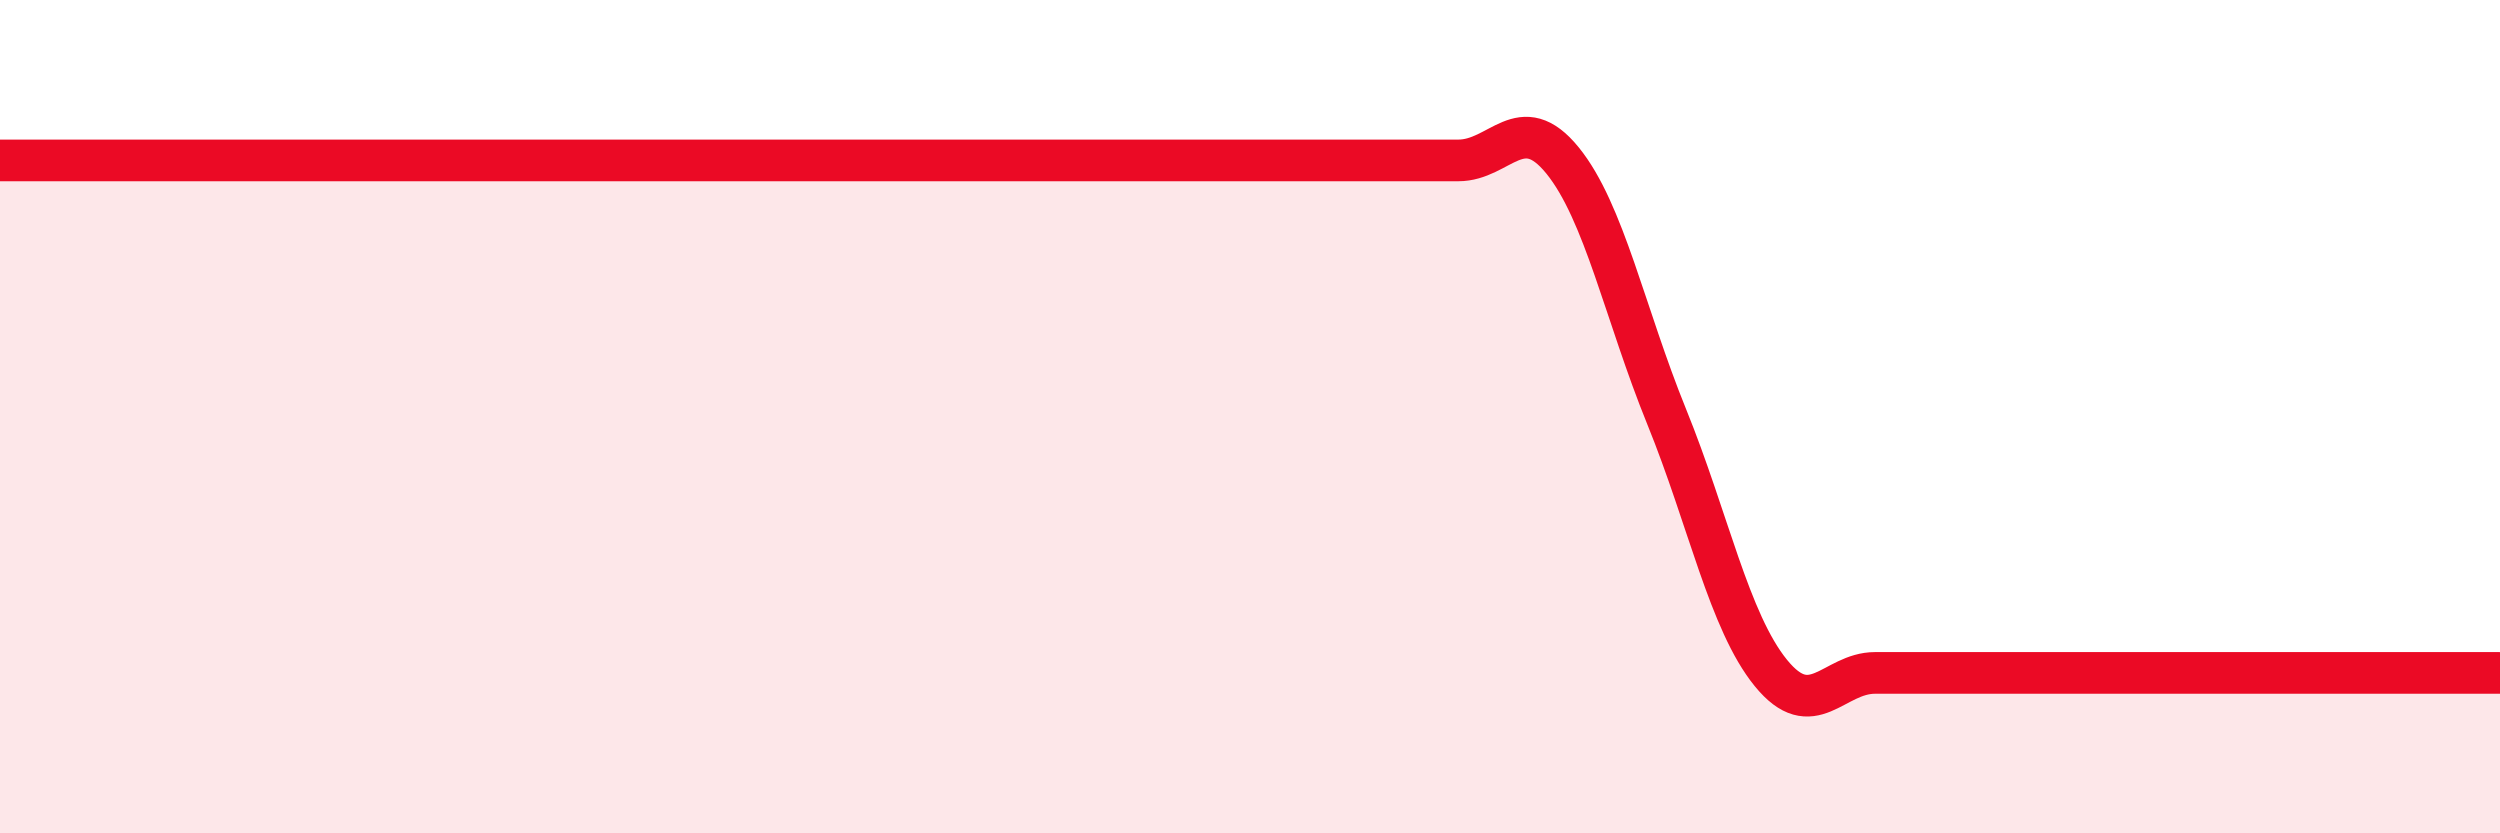 
    <svg width="60" height="20" viewBox="0 0 60 20" xmlns="http://www.w3.org/2000/svg">
      <path
        d="M 0,3.85 C 0.5,3.85 1.5,3.85 2.5,3.85 C 3.5,3.85 4,3.85 5,3.85 C 6,3.85 6.5,3.85 7.5,3.85 C 8.5,3.85 9,3.85 10,3.85 C 11,3.85 11.5,3.85 12.5,3.85 C 13.5,3.85 14,3.85 15,3.85 C 16,3.85 16.5,3.85 17.5,3.85 C 18.5,3.85 19,3.85 20,3.85 C 21,3.85 21.5,3.85 22.5,3.85 C 23.5,3.85 24,3.85 25,3.85 C 26,3.85 26.5,3.85 27.5,3.85 C 28.5,3.85 29,3.85 30,3.85 C 31,3.85 31.5,3.85 32.5,3.85 C 33.5,3.85 34,3.85 35,3.85 C 36,3.85 36.5,2.62 37.5,3.85 C 38.5,5.08 39,7.54 40,10 C 41,12.46 41.5,14.92 42.5,16.15 C 43.5,17.38 44,16.15 45,16.15 C 46,16.15 46.5,16.15 47.5,16.15 C 48.5,16.15 49,16.15 50,16.15 C 51,16.15 51.5,16.15 52.5,16.15 C 53.5,16.15 53.5,16.15 55,16.15 C 56.5,16.15 59,16.15 60,16.15L60 20L0 20Z"
        fill="#EB0A25"
        opacity="0.1"
        stroke-linecap="round"
        stroke-linejoin="round"
      />
      <path
        d="M 0,3.85 C 0.5,3.85 1.5,3.85 2.5,3.85 C 3.5,3.85 4,3.85 5,3.85 C 6,3.85 6.5,3.85 7.5,3.85 C 8.5,3.85 9,3.85 10,3.85 C 11,3.85 11.5,3.85 12.5,3.85 C 13.5,3.85 14,3.85 15,3.85 C 16,3.85 16.5,3.85 17.5,3.85 C 18.5,3.85 19,3.85 20,3.85 C 21,3.85 21.5,3.85 22.5,3.85 C 23.5,3.85 24,3.85 25,3.85 C 26,3.85 26.5,3.85 27.5,3.85 C 28.5,3.85 29,3.85 30,3.85 C 31,3.85 31.5,3.85 32.5,3.85 C 33.5,3.85 34,3.85 35,3.85 C 36,3.85 36.5,2.62 37.5,3.85 C 38.5,5.08 39,7.54 40,10 C 41,12.46 41.5,14.92 42.5,16.15 C 43.5,17.38 44,16.15 45,16.15 C 46,16.15 46.5,16.15 47.5,16.15 C 48.5,16.15 49,16.15 50,16.15 C 51,16.15 51.5,16.15 52.5,16.15 C 53.5,16.15 53.5,16.15 55,16.15 C 56.5,16.15 59,16.15 60,16.15"
        stroke="#EB0A25"
        stroke-width="1"
        fill="none"
        stroke-linecap="round"
        stroke-linejoin="round"
      />
    </svg>
  
